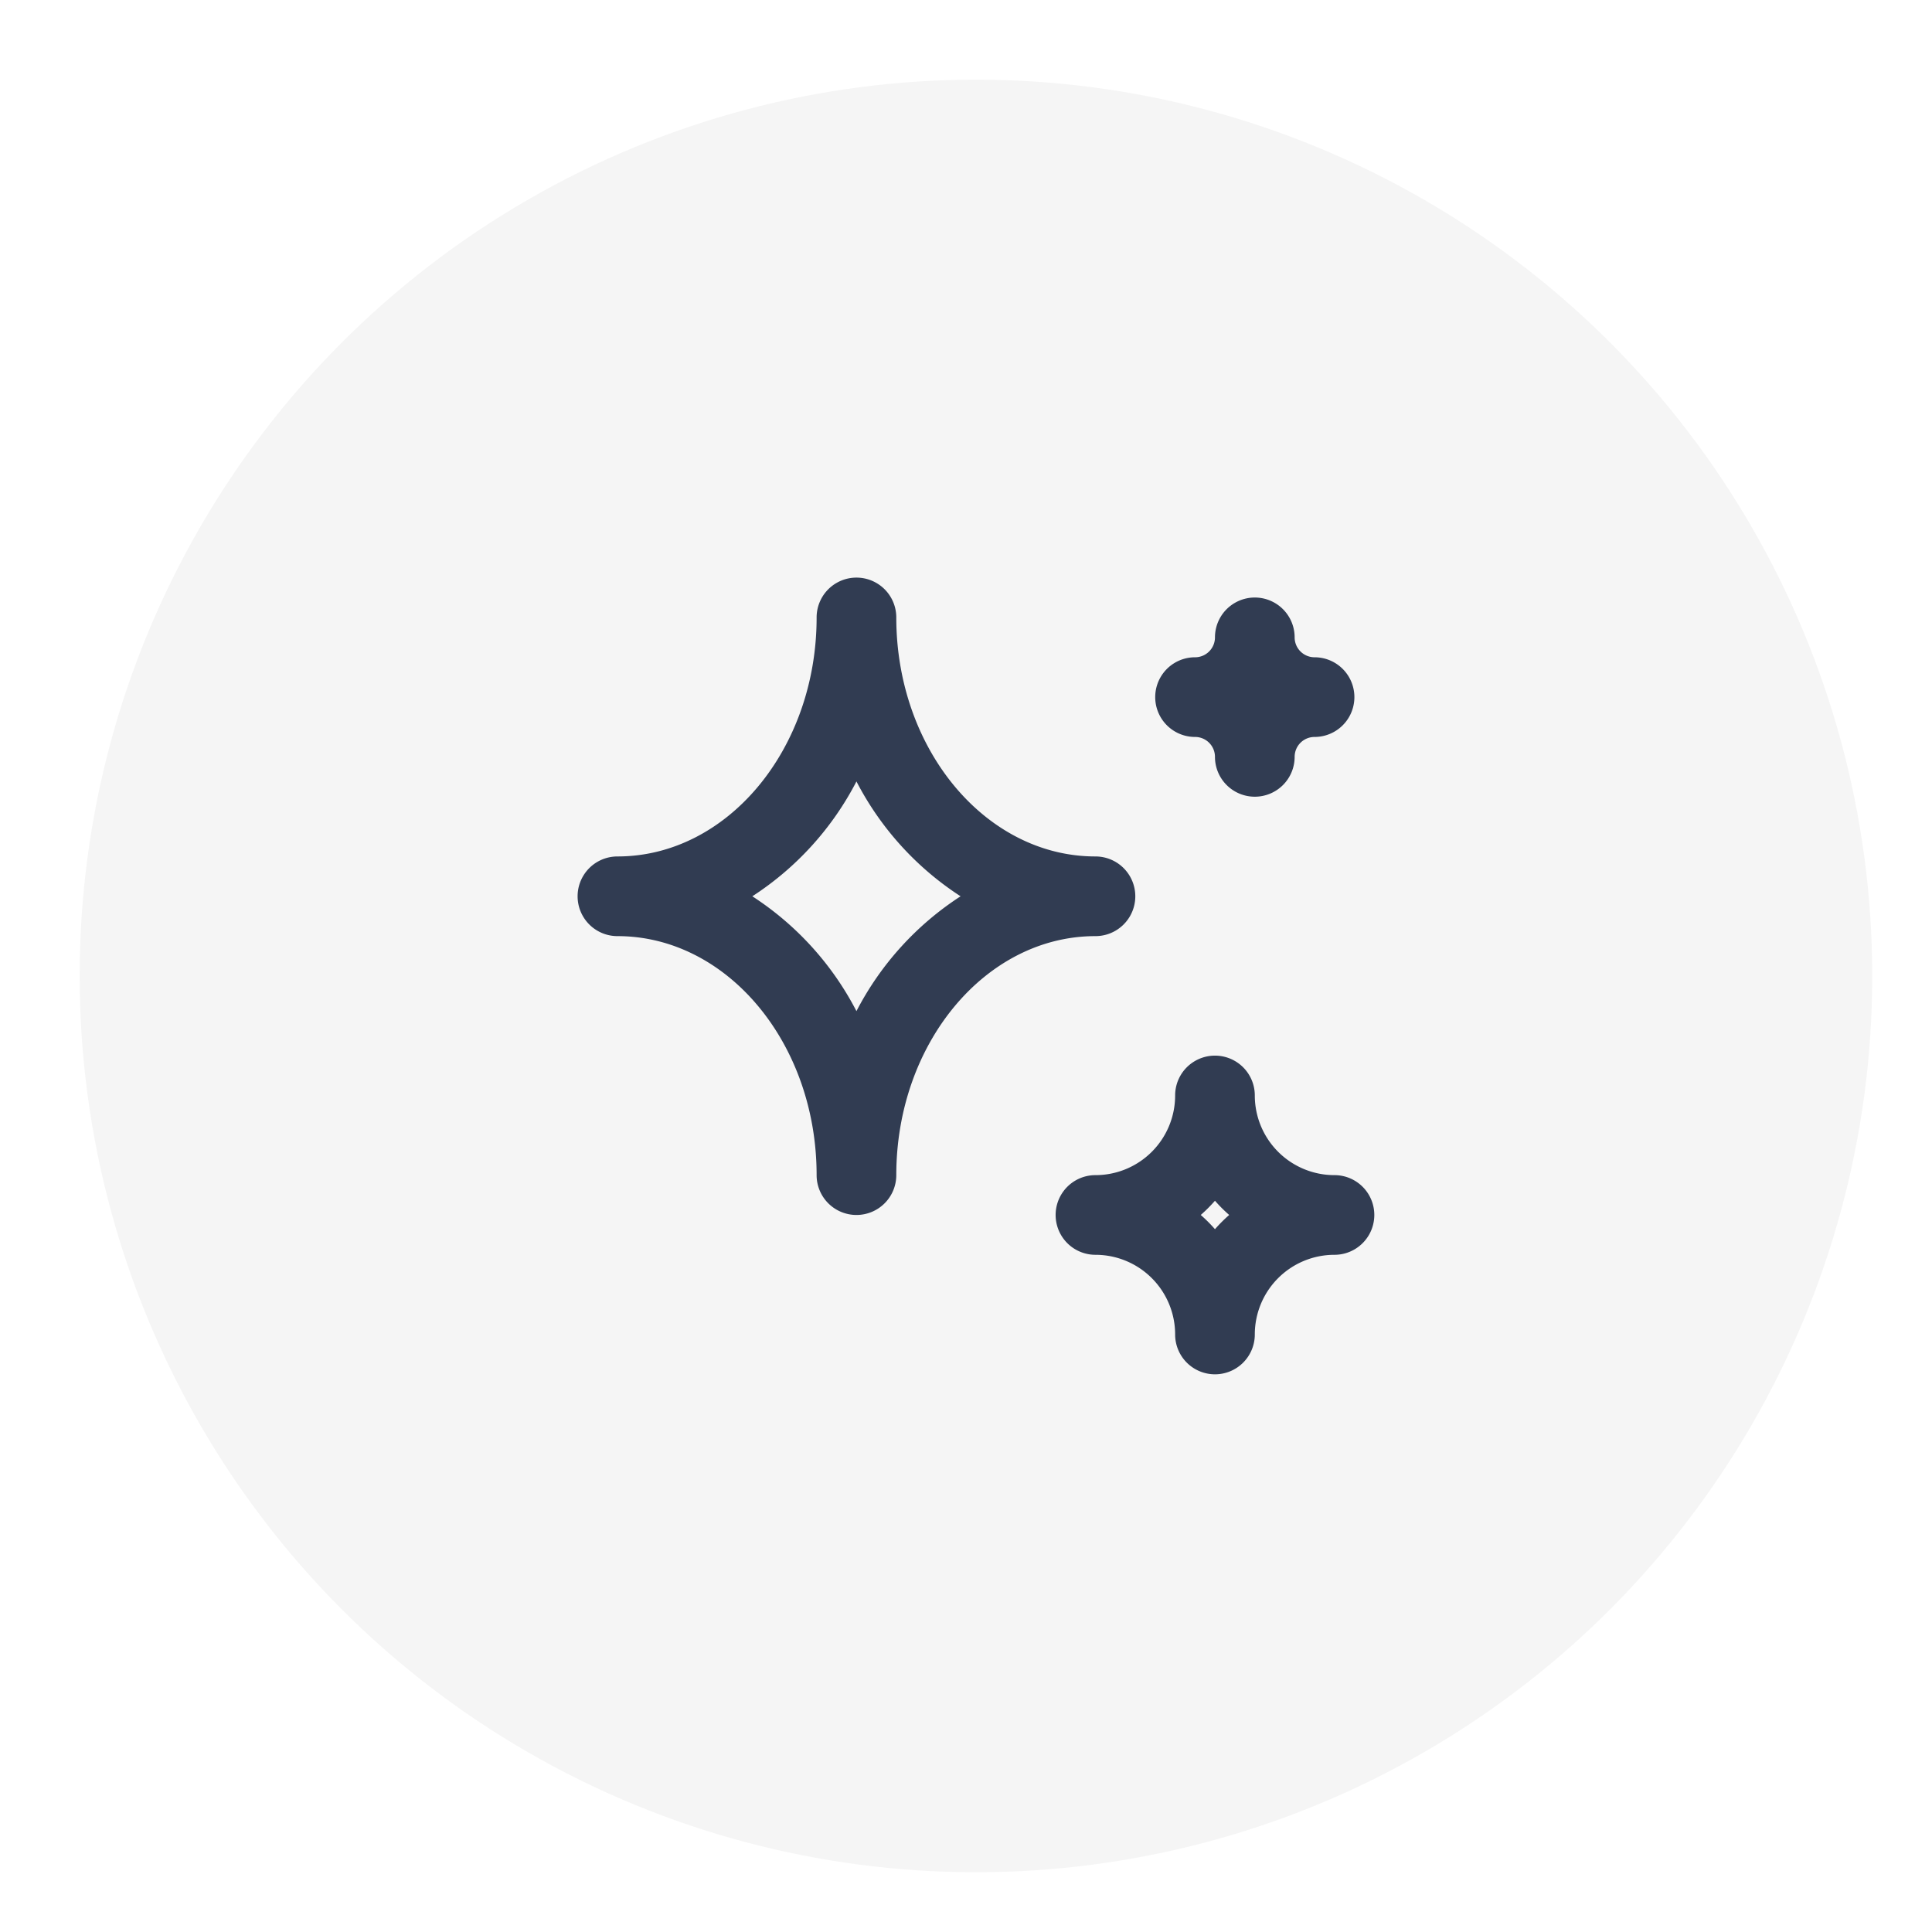 <svg xmlns="http://www.w3.org/2000/svg" xmlns:xlink="http://www.w3.org/1999/xlink" width="97" height="97" viewBox="0 0 97 97">
  <rect x="0" y="0" width="97" height="97" fill="#808080" stroke="none"/>
  <defs>
    <clipPath id="clip-ERASER_1">
      <rect width="97" height="97"/>
    </clipPath>
  </defs>
  <g id="ERASER_1" data-name="ERASER – 1" clip-path="url(#clip-ERASER_1)">
    <rect width="97" height="97" fill="#fff"/>
    <circle id="Elipse_248" data-name="Elipse 248" cx="45" cy="45" r="45" transform="translate(4 4)" fill="#f5f5f5"/>
    <g id="icon-clear" transform="translate(25 25)">
      <rect id="Rectangle" width="48" height="48" fill="none"/>
      <path id="Path" d="M34,42a2,2,0,0,1-2-2,4,4,0,0,0-4-4,2,2,0,0,1,0-4,4,4,0,0,0,4-4,2,2,0,0,1,4,0,4,4,0,0,0,4,4,2,2,0,0,1,0,4,4,4,0,0,0-4,4A2,2,0,0,1,34,42Zm-.714-8a7.518,7.518,0,0,1,.714.714A7.518,7.518,0,0,1,34.714,34,7.518,7.518,0,0,1,34,33.286,7.518,7.518,0,0,1,33.286,34ZM16,34a2,2,0,0,1-2-2c0-6.618-4.486-12-10-12a2,2,0,0,1,0-4c5.514,0,10-5.382,10-12a2,2,0,0,1,4,0c0,6.618,4.486,12,10,12a2,2,0,0,1,0,4c-5.514,0-10,5.382-10,12A2,2,0,0,1,16,34ZM10.772,18A15.169,15.169,0,0,1,16,23.766,15.169,15.169,0,0,1,21.228,18,15.169,15.169,0,0,1,16,12.234,15.169,15.169,0,0,1,10.772,18ZM36,13a2,2,0,0,1-2-2,1,1,0,0,0-1-1,2,2,0,0,1,0-4,1,1,0,0,0,1-1,2,2,0,0,1,4,0,1,1,0,0,0,1,1,2,2,0,0,1,0,4,1,1,0,0,0-1,1A2,2,0,0,1,36,13Z" transform="translate(2 2)" fill="#313c52"/>
    </g>
  </g>
</svg>

